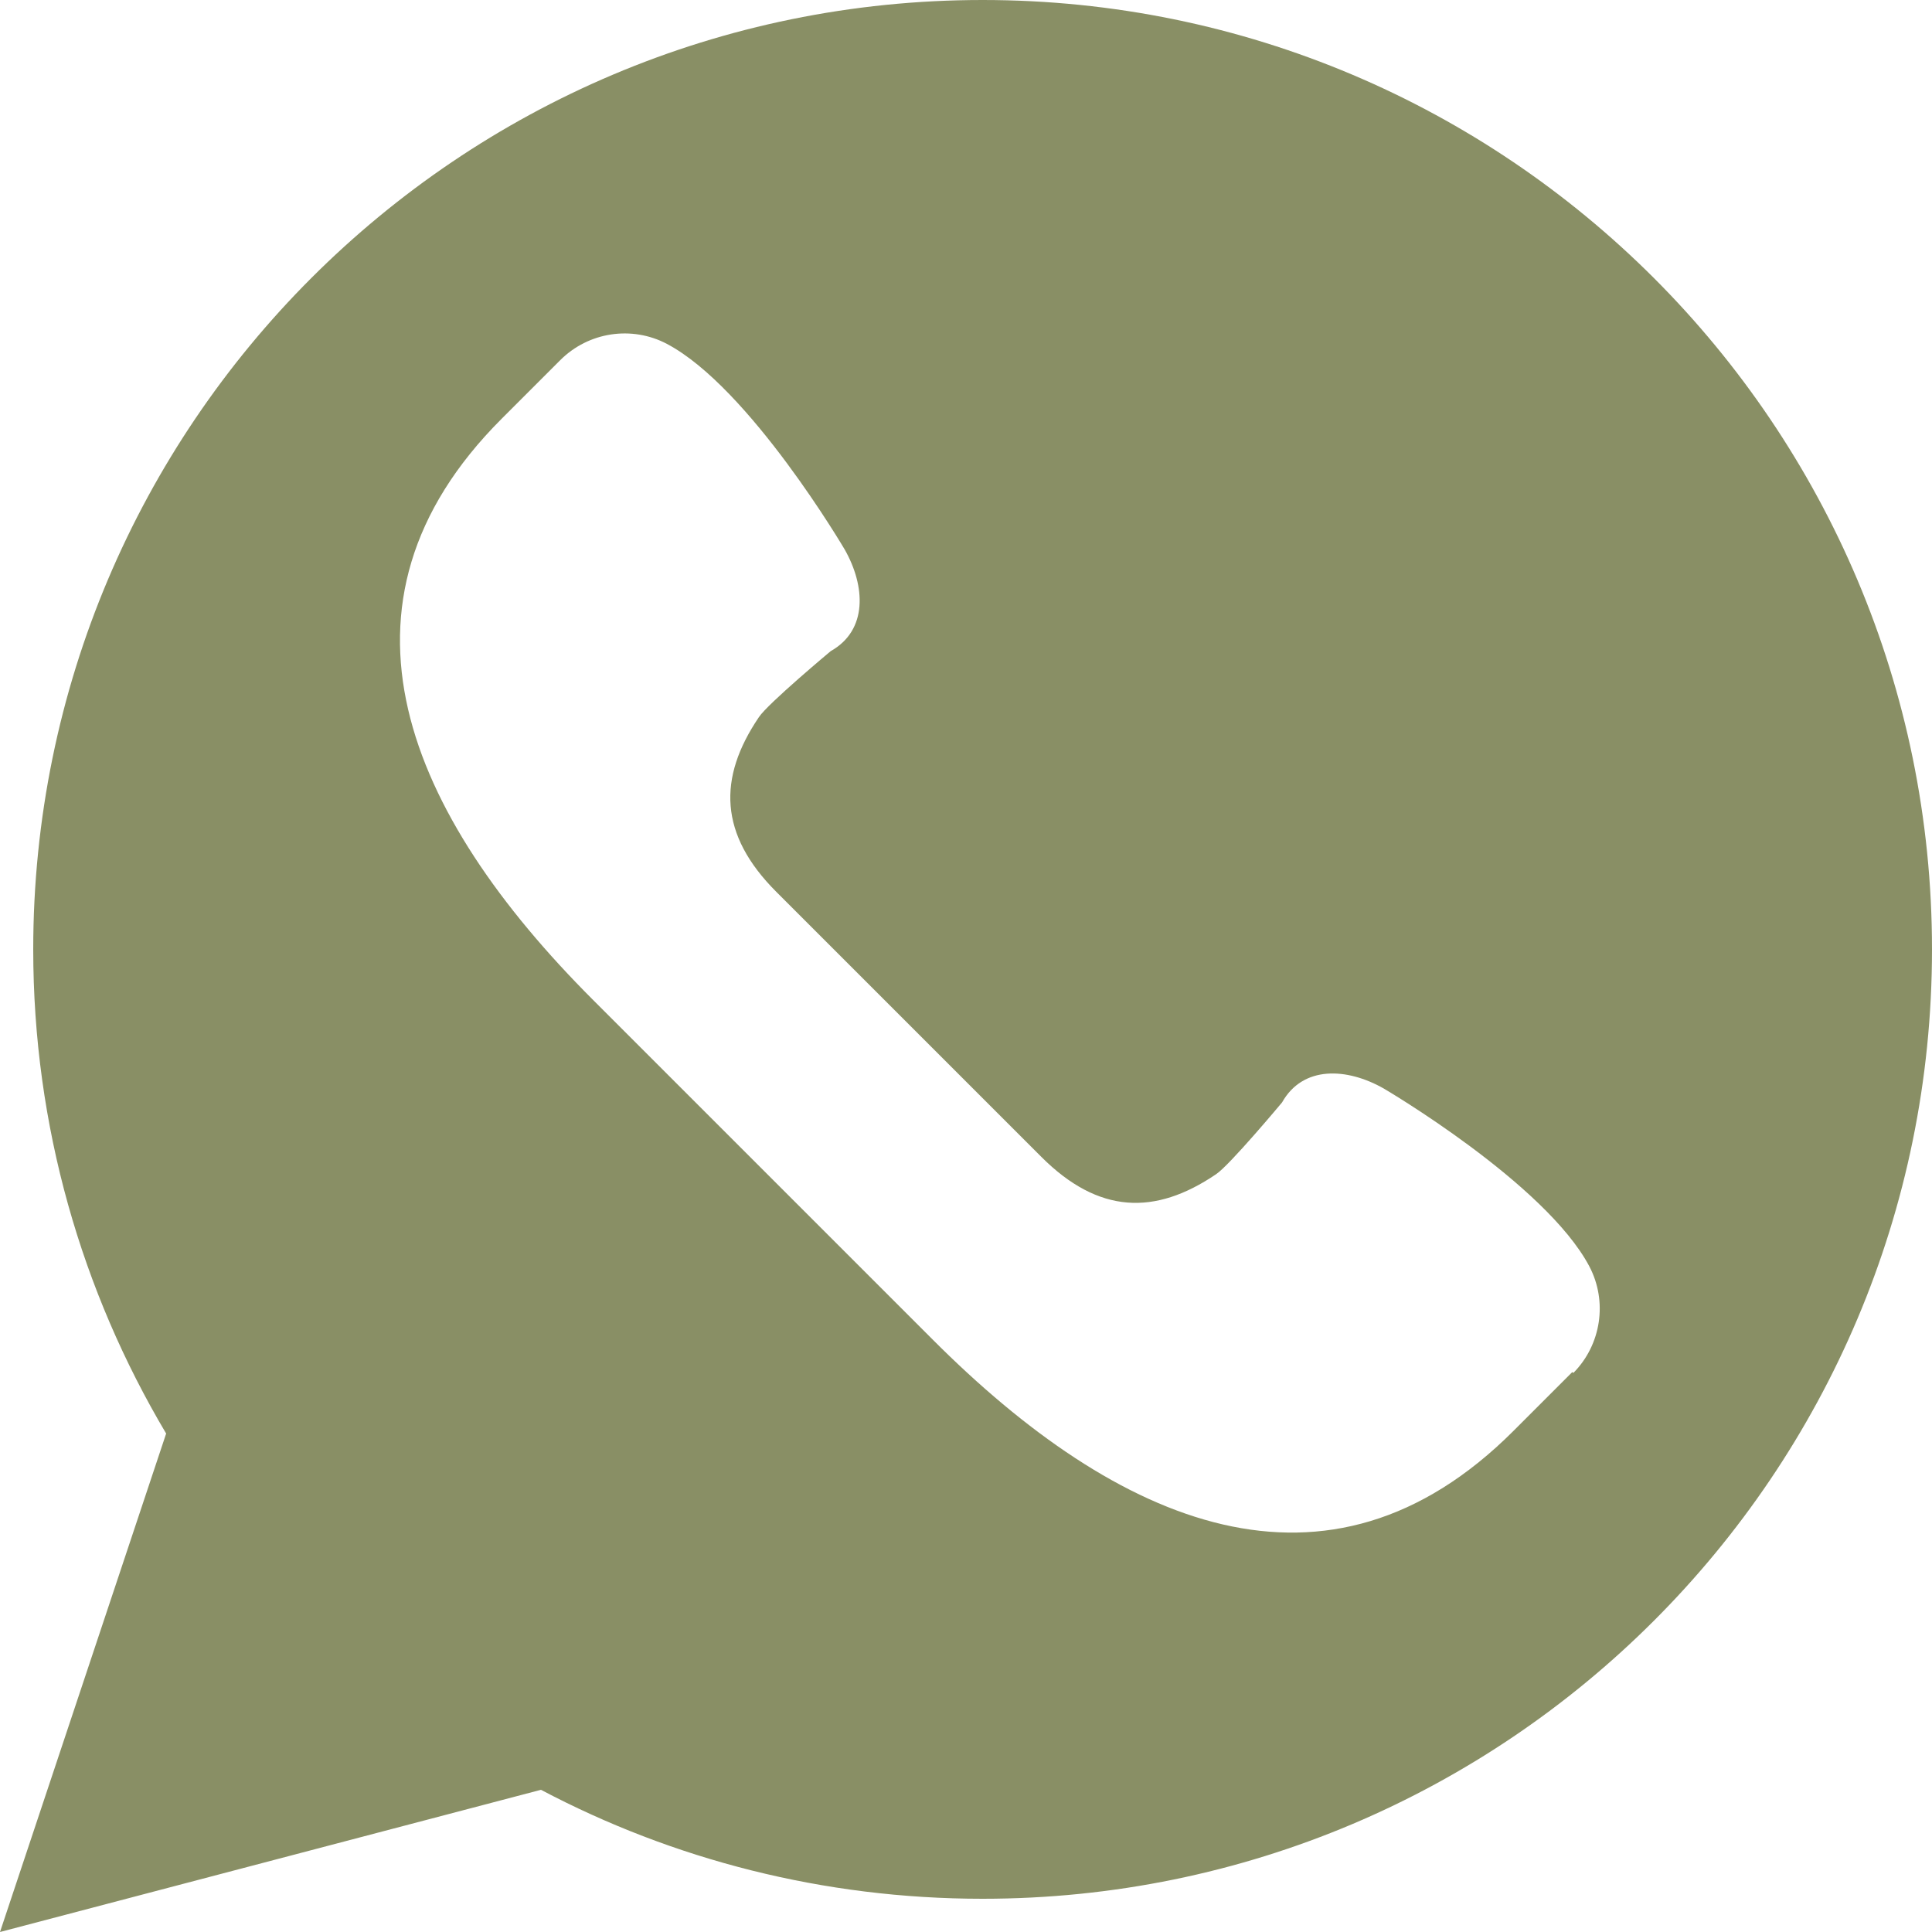 <?xml version="1.0" encoding="UTF-8"?>
<svg id="Layer_2" xmlns="http://www.w3.org/2000/svg" viewBox="0 0 50 50">
  <defs>
    <style>
      .cls-1 {
        fill: #898f65;
      }
    </style>
  </defs>
  <g id="Layer_1-2" data-name="Layer_1">
    <path class="cls-1" d="M25.43,0C11.86,0,.86,11,.86,24.57c0,4.58,1.26,8.86,3.44,12.53L0,50l14-3.68c3.41,1.8,7.3,2.82,11.43,2.82,13.57,0,24.57-11,24.57-24.57S39,0,25.43,0ZM40.69,35.51l-1.52,1.52c-4.81,4.81-10.24,2.44-15.04-2.37l-4.39-4.39-4.39-4.39c-4.81-4.81-7.17-10.24-2.37-15.04l1.52-1.52c.73-.73,1.85-.9,2.76-.42,2.14,1.13,4.6,5.32,4.6,5.32.54.95.6,2.09-.36,2.63,0,0-1.63,1.36-1.86,1.71-1.07,1.58-1.03,3.04.45,4.52l3.43,3.43,3.43,3.43c1.48,1.48,2.94,1.52,4.52.45.35-.23,1.71-1.86,1.71-1.86.54-.96,1.68-.9,2.63-.36,0,0,4.18,2.45,5.32,4.6.48.91.31,2.03-.41,2.76Z"/>
  </g>
</svg>